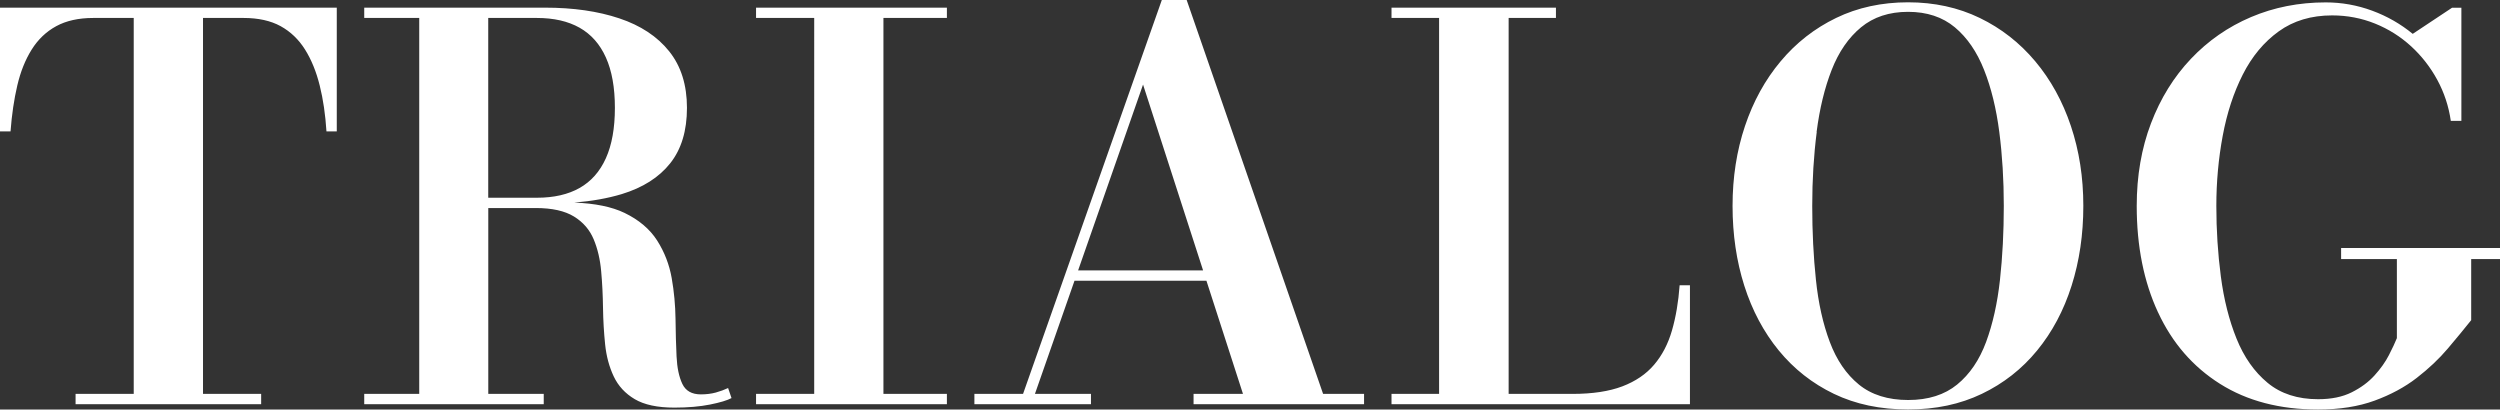<svg xmlns="http://www.w3.org/2000/svg" id="uuid-efbb7cfe-00a6-484f-8052-b939f49ef3d1" data-name="uuid-b9d93a29-59aa-4ee6-87ea-44a4c1f15a79" viewBox="0 0 555.42 90.98"><rect x="0" y="0" width="555.42" height="90.98" fill="#333333" stroke="none"/><defs><style>      .uuid-20cdea2b-341c-43f3-b726-79b2088b76de {        fill: #fff;      }    </style></defs><path class="uuid-20cdea2b-341c-43f3-b726-79b2088b76de" d="M2.35,29.19H0V1.7h74.82v27.49h-2.29c-.24-3.72-.73-7.12-1.5-10.19-.76-3.07-1.85-5.74-3.26-7.99s-3.22-3.98-5.43-5.2c-2.21-1.21-4.96-1.82-8.25-1.82h-8.99v83.52h12.92v2.29H16.79v-2.29h12.92V3.99h-8.99c-3.25,0-5.99.61-8.22,1.82-2.23,1.21-4.05,2.95-5.46,5.2s-2.48,4.91-3.2,7.99c-.72,3.07-1.22,6.47-1.5,10.19h0ZM120.75,87.51h-12.27v-41.29h10.57c3.6,0,6.42.63,8.46,1.88,2.04,1.25,3.49,2.94,4.38,5.05.88,2.11,1.44,4.48,1.67,7.11.24,2.62.37,5.34.41,8.13.04,2.8.2,5.51.47,8.13s.91,4.99,1.91,7.11c1,2.11,2.55,3.8,4.67,5.05,2.11,1.25,5.05,1.88,8.81,1.88,3.01,0,5.65-.23,7.9-.68s3.85-.93,4.79-1.44l-.76-2.23c-.82.39-1.73.72-2.73,1-1,.27-2.11.41-3.32.41-2,0-3.37-.77-4.11-2.32s-1.17-3.58-1.29-6.11-.2-5.3-.23-8.34c-.04-3.03-.32-6.06-.85-9.07s-1.61-5.79-3.23-8.34c-1.63-2.54-4.04-4.59-7.25-6.14-2.83-1.36-6.55-2.12-11.17-2.29,3.93-.32,7.44-.95,10.53-1.88,4.7-1.43,8.29-3.71,10.78-6.84s3.73-7.24,3.73-12.33-1.32-9.28-3.96-12.57-6.33-5.73-11.07-7.31c-4.74-1.59-10.24-2.38-16.5-2.38h-40.17v2.29h12.22v83.52h-12.22v2.29h39.88v-2.29h-.05ZM119.28,3.99c3.76,0,6.92.72,9.49,2.17,2.56,1.45,4.51,3.65,5.84,6.61s2,6.69,2,11.19-.67,8.23-2,11.19-3.28,5.16-5.84,6.61c-2.56,1.45-5.73,2.17-9.49,2.17h-10.81V3.99s10.81,0,10.81,0ZM210.37,89.8h-42.4v-2.29h12.92V3.99h-12.92V1.7h42.4v2.29h-14.1v83.52h14.1v2.29h0ZM242.38,87.51h-12.45l8.79-25.14h29.31l8.12,25.14h-10.98v2.29h37.88v-2.29h-9.1L263.64,0h-5.52l-30.83,87.51h-10.81v2.29h25.9v-2.29ZM267.29,60.08h-27.77l14.43-41.29,13.34,41.29ZM375.46,89.8h-66.31v-2.29h10.57V3.99h-10.57V1.7h36.53v2.29h-10.51v83.52h14.21c4.42,0,8.1-.56,11.04-1.67,2.94-1.12,5.3-2.72,7.08-4.82,1.78-2.09,3.1-4.63,3.96-7.61s1.43-6.32,1.7-10.04h2.29v26.43h.01ZM395.19,77.87c3.37,4.11,7.45,7.32,12.25,9.63s10.29,3.47,16.47,3.47,11.57-1.16,16.39-3.47c4.82-2.31,8.91-5.52,12.28-9.63s5.92-8.91,7.66-14.39c1.74-5.48,2.61-11.39,2.61-17.74s-.92-12.25-2.76-17.74c-1.84-5.48-4.48-10.28-7.93-14.39-3.45-4.11-7.56-7.32-12.33-9.63-4.78-2.31-10.08-3.47-15.92-3.47s-11.2,1.16-15.97,3.47c-4.78,2.31-8.89,5.52-12.33,9.63-3.45,4.11-6.09,8.91-7.93,14.39-1.84,5.48-2.76,11.39-2.76,17.74s.87,12.26,2.61,17.74c1.74,5.48,4.3,10.28,7.66,14.39h0ZM403.59,29.33c.67-5.19,1.78-9.79,3.35-13.8s3.74-7.16,6.52-9.46c2.78-2.29,6.26-3.44,10.45-3.44s7.65,1.15,10.4,3.44c2.74,2.29,4.9,5.44,6.49,9.46,1.59,4.01,2.71,8.61,3.38,13.8s1,10.66,1,16.42-.28,11.23-.85,16.42c-.57,5.19-1.6,9.79-3.08,13.8-1.49,4.01-3.63,7.17-6.43,9.46s-6.43,3.44-10.89,3.44-8.15-1.15-10.95-3.44c-2.8-2.29-4.95-5.44-6.46-9.46-1.51-4.01-2.54-8.61-3.08-13.8-.55-5.19-.82-10.66-.82-16.42s.33-11.23,1-16.42h-.03ZM479.44,69.39c-3.15-6.79-4.73-14.67-4.73-23.64,0-6.7,1.06-12.81,3.17-18.35s5.07-10.32,8.87-14.33,8.25-7.11,13.36-9.28,10.64-3.26,16.59-3.26c3.56,0,7.01.62,10.34,1.85s6.32,2.95,8.99,5.14l8.75-5.81h2.06v25.14h-2.35c-.47-3.25-1.47-6.28-3-9.1s-3.47-5.31-5.81-7.46c-2.35-2.15-5.02-3.84-8.02-5.05s-6.18-1.82-9.54-1.82c-4.62,0-8.57,1.18-11.86,3.55s-5.95,5.57-7.99,9.6-3.52,8.57-4.46,13.63c-.94,5.05-1.41,10.24-1.41,15.56s.33,10.54,1,15.65,1.83,9.72,3.49,13.83c1.66,4.11,3.96,7.38,6.9,9.81,2.94,2.43,6.68,3.64,11.22,3.64,2.94,0,5.42-.51,7.46-1.53,2.04-1.02,3.73-2.27,5.08-3.76,1.35-1.49,2.42-3,3.2-4.52.78-1.53,1.37-2.78,1.76-3.76v-17.56h-12.39v-2.47h35.3v2.47h-6.4v13.57c-1.53,1.92-3.26,4.02-5.2,6.31-1.94,2.29-4.24,4.46-6.9,6.52-2.66,2.06-5.79,3.74-9.37,5.05s-7.76,1.97-12.54,1.97c-8.5,0-15.76-1.9-21.79-5.7-6.03-3.8-10.62-9.09-13.77-15.89h-.01Z"></path></svg>